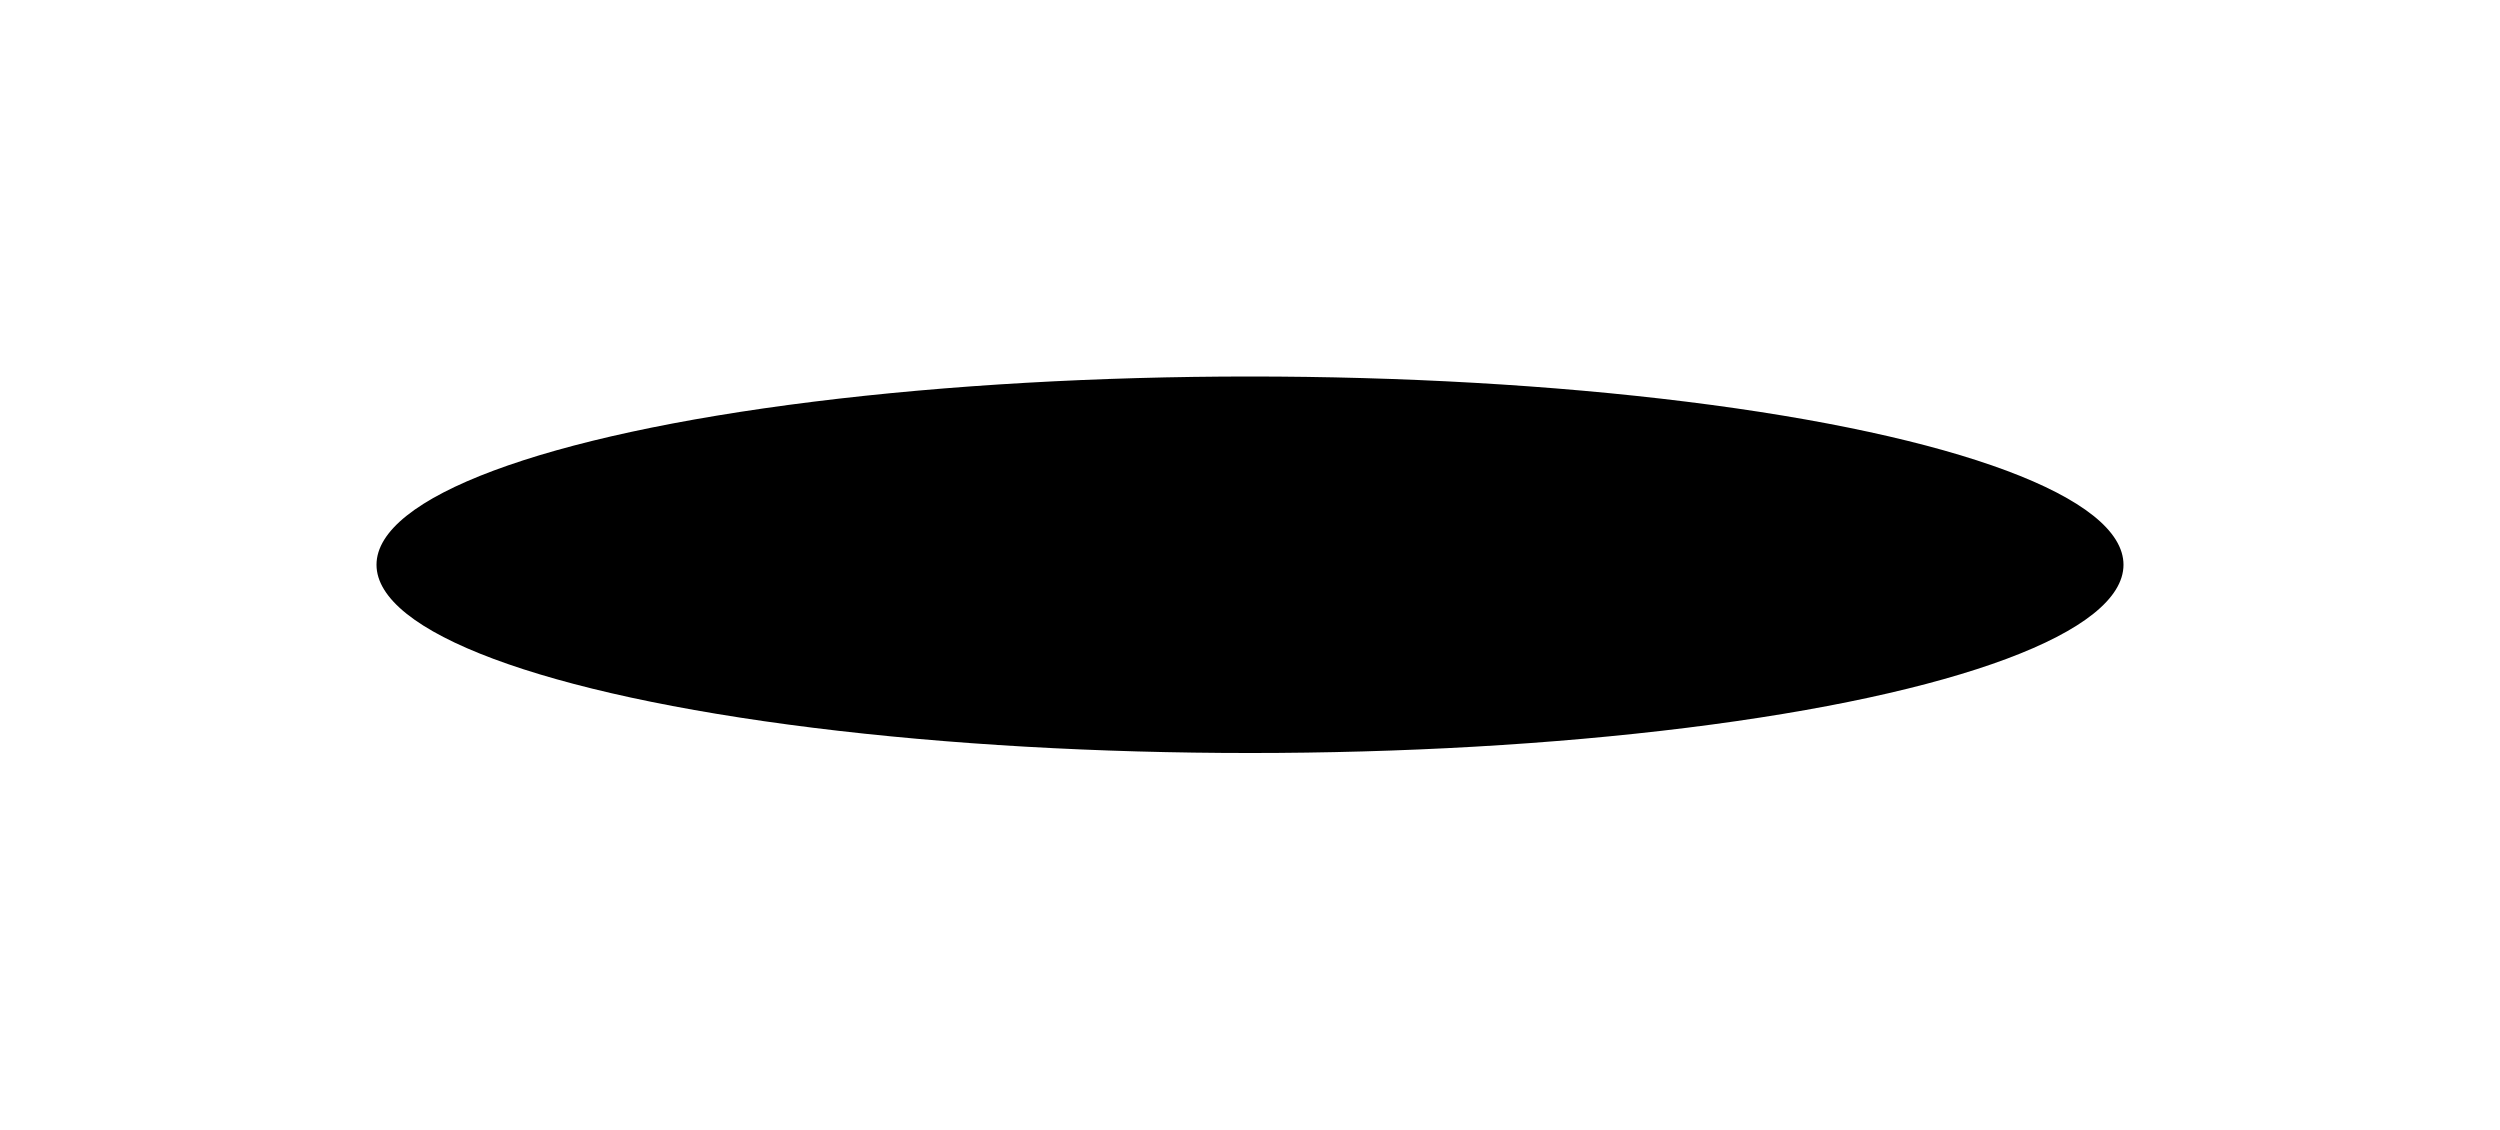 <?xml version="1.0" encoding="UTF-8"?> <svg xmlns="http://www.w3.org/2000/svg" width="2656" height="1200" viewBox="0 0 2656 1200" fill="none"> <g filter="url(#filter0_f_30_55)"> <ellipse cx="1328" cy="600" rx="928" ry="200" fill="black"></ellipse> </g> <defs> <filter id="filter0_f_30_55" x="0" y="0" width="2656" height="1200" filterUnits="userSpaceOnUse" color-interpolation-filters="sRGB"> <feFlood flood-opacity="0" result="BackgroundImageFix"></feFlood> <feBlend mode="normal" in="SourceGraphic" in2="BackgroundImageFix" result="shape"></feBlend> <feGaussianBlur stdDeviation="50" result="effect1_foregroundBlur_30_55"></feGaussianBlur> </filter> </defs> </svg> 